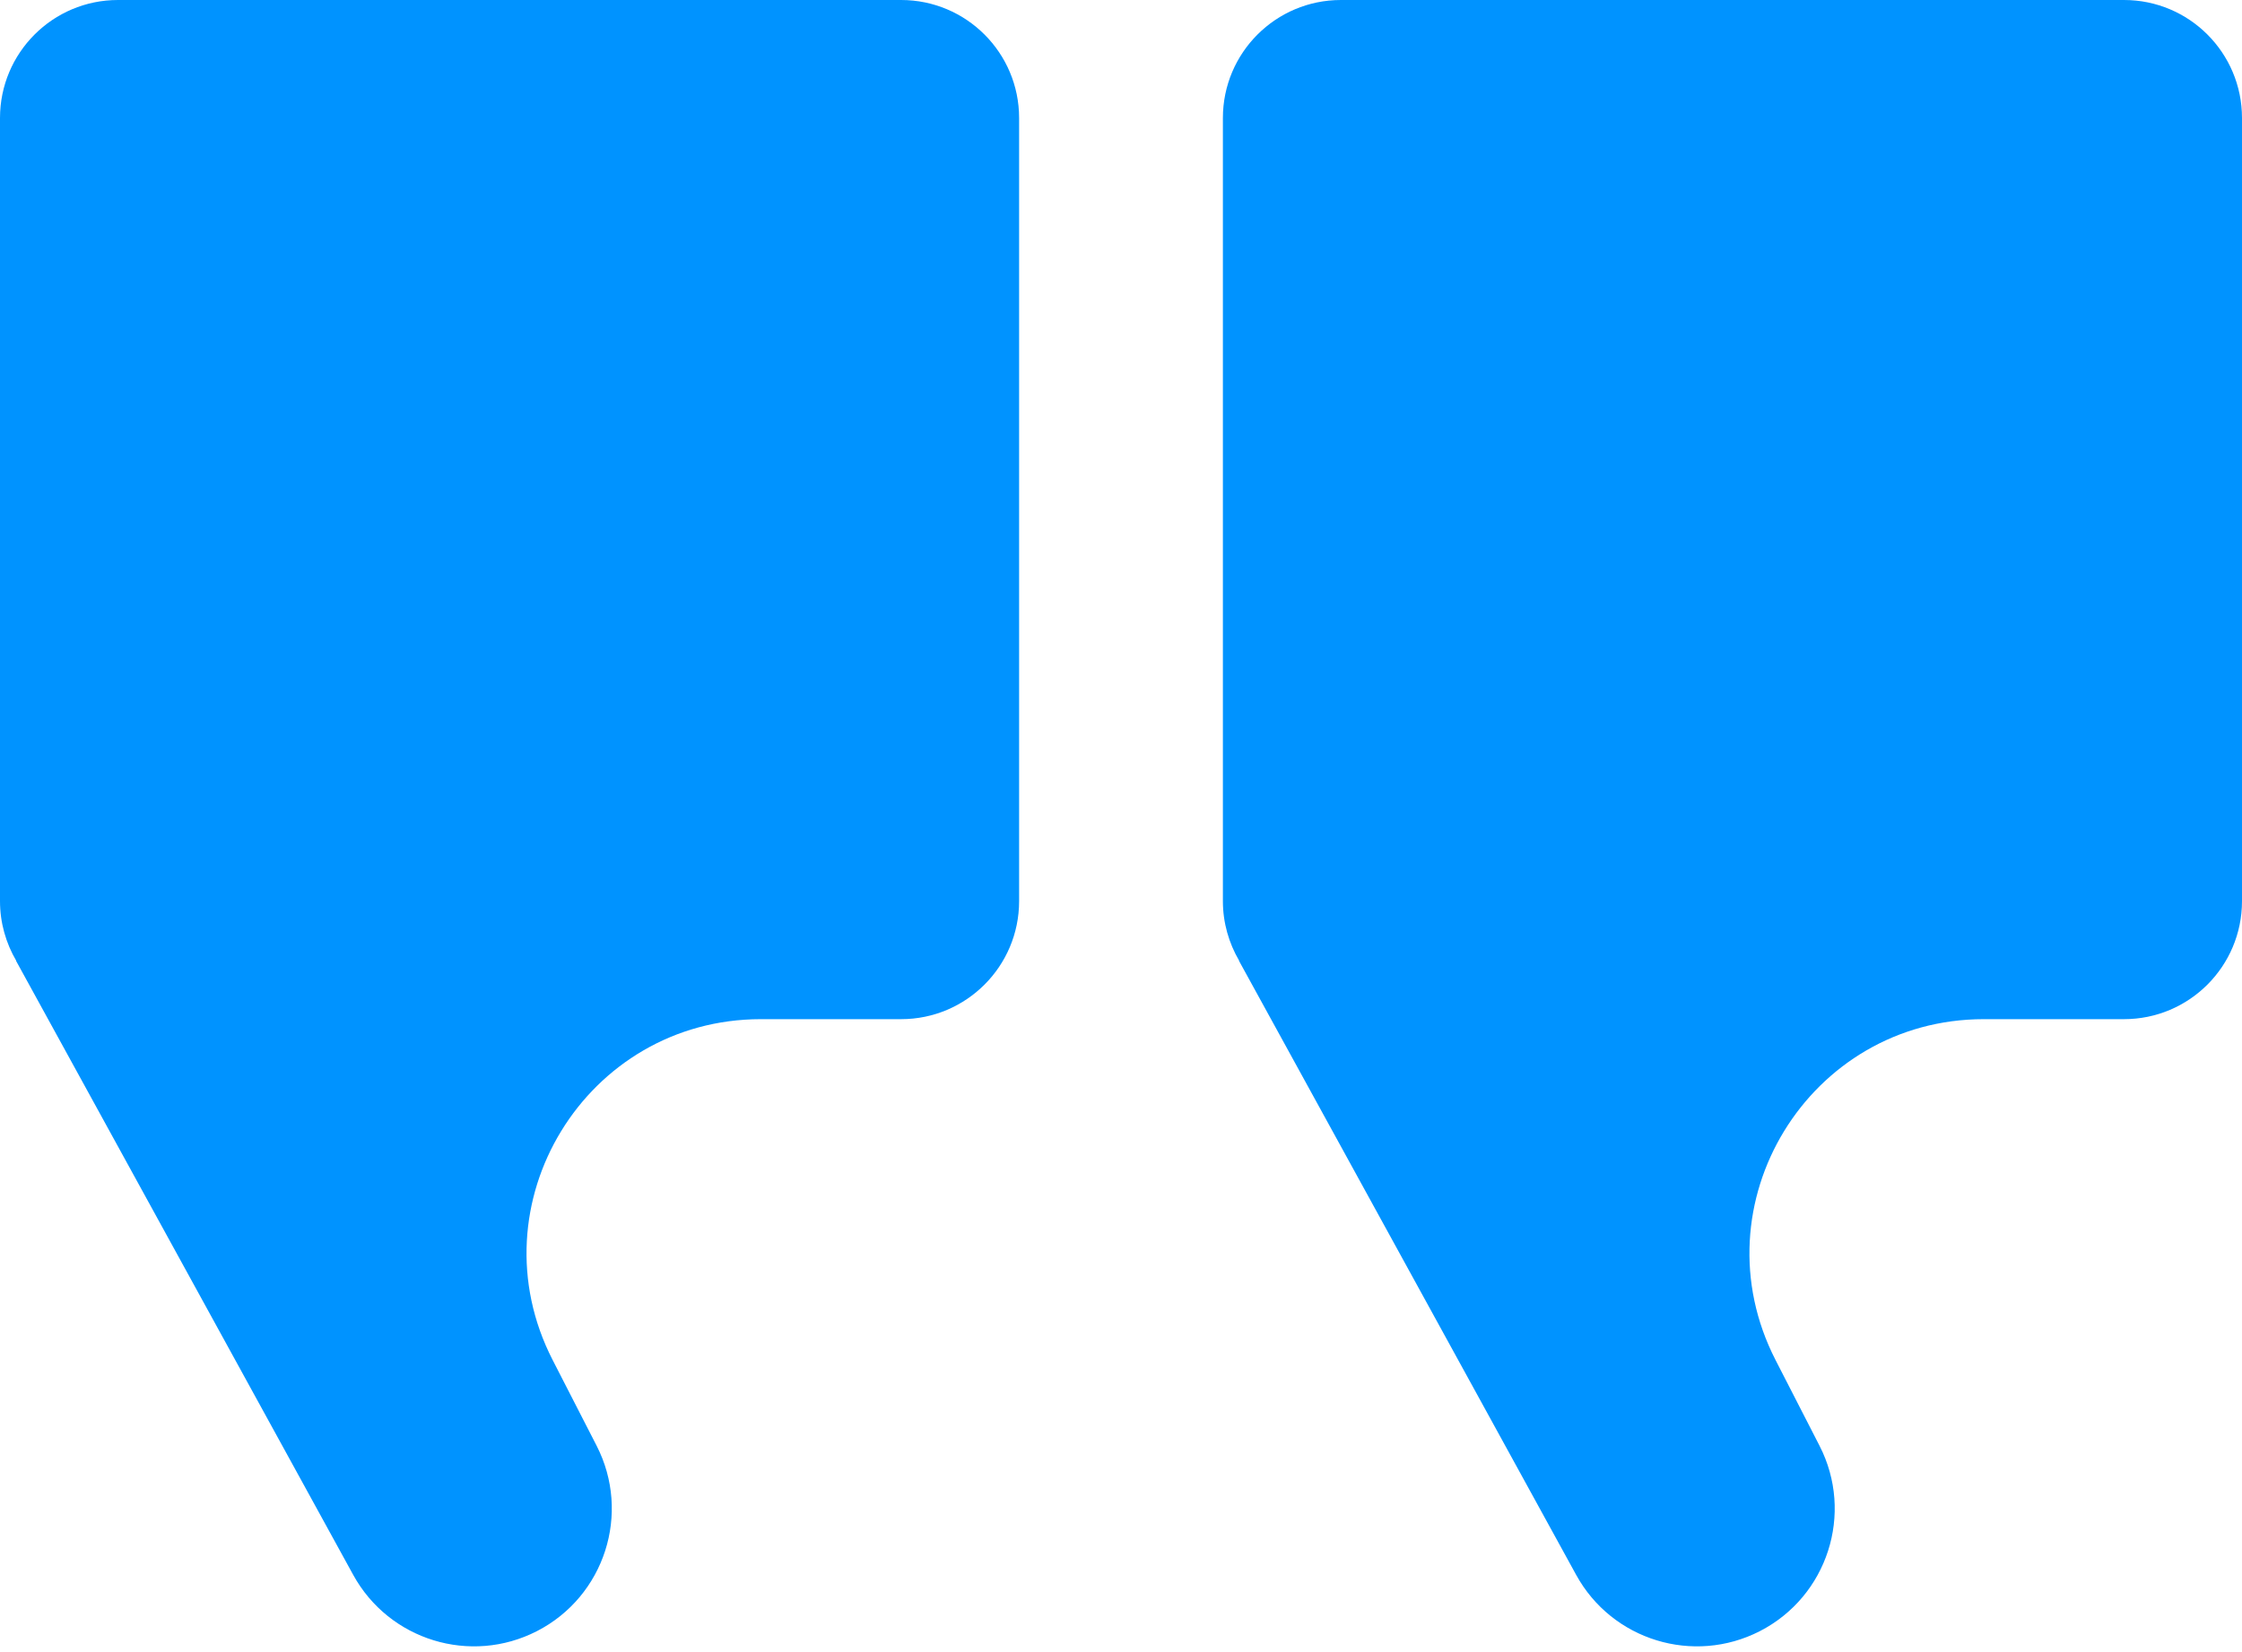 <svg width="38" height="28" viewBox="0 0 38 28" fill="none" xmlns="http://www.w3.org/2000/svg">
<path d="M36 0C37.105 0 38 0.895 38 2V15.273C38 16.377 37.105 17.273 36 17.273H33.623C30.657 17.273 28.74 20.41 30.094 23.05L30.839 24.502C31.428 25.649 30.975 27.056 29.828 27.645C28.703 28.222 27.323 27.799 26.715 26.692L21.001 16.286C21 16.285 21.001 16.284 21.001 16.283C21.002 16.283 21.003 16.282 21.002 16.281C20.829 15.985 20.727 15.64 20.727 15.273V2C20.727 0.895 21.623 0 22.727 0H36Z" fill="#0093FF"/>
<path d="M15.273 0C16.377 0 17.273 0.895 17.273 2V15.273C17.273 16.377 16.377 17.273 15.273 17.273H12.896C9.929 17.273 8.012 20.41 9.367 23.05L10.112 24.502C10.7 25.649 10.248 27.056 9.1 27.645C7.975 28.222 6.596 27.799 5.987 26.692L0.273 16.286C0.273 16.285 0.273 16.284 0.274 16.283C0.275 16.283 0.275 16.282 0.274 16.281C0.101 15.985 0 15.64 0 15.273V2C5.93971e-07 0.895 0.895 0 2 0H15.273Z" fill="#0093FF"/>
</svg>
